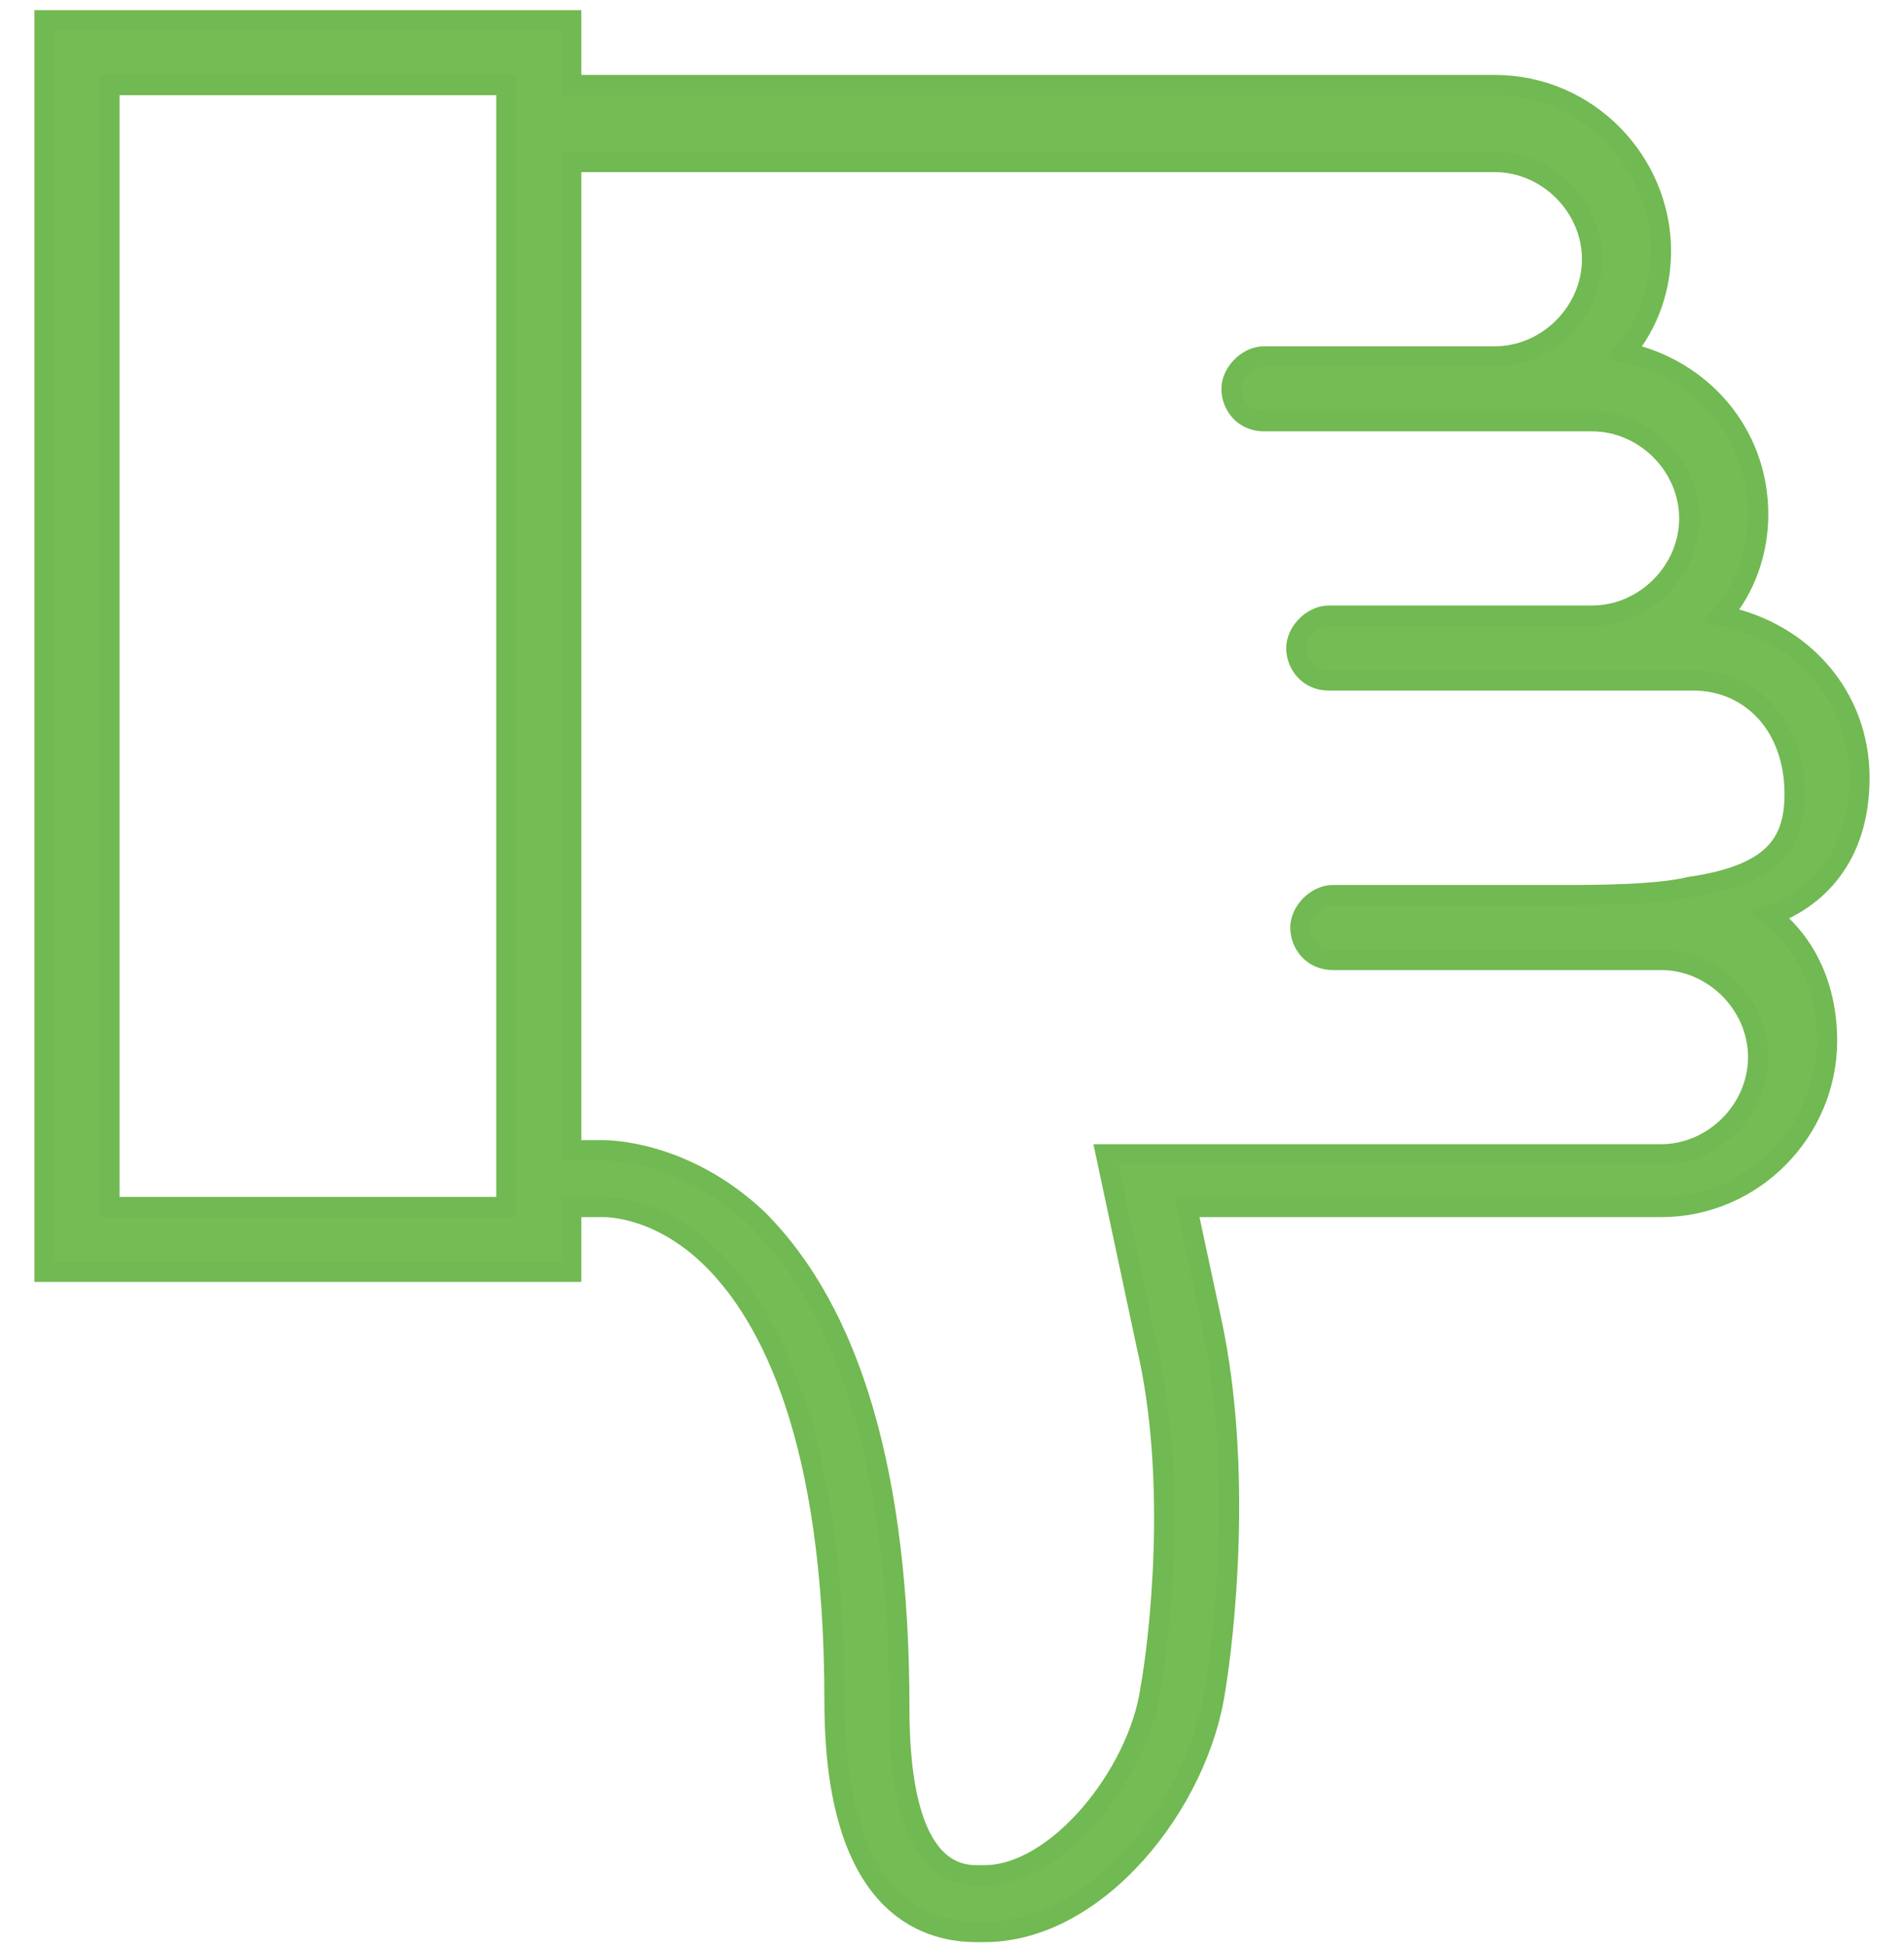 <?xml version="1.0" encoding="utf-8"?>
<!-- Generator: Adobe Illustrator 19.0.0, SVG Export Plug-In . SVG Version: 6.00 Build 0)  -->
<svg version="1.1" id="Layer_1" xmlns="http://www.w3.org/2000/svg" xmlns:xlink="http://www.w3.org/1999/xlink" x="0px" y="0px"
	 viewBox="0 0 47 48" style="enable-background:new 0 0 47 48;" xml:space="preserve">
<style type="text/css">
	.st0{clip-path:url(#SVGID_2_);}
	.st1{clip-path:url(#SVGID_4_);fill:#74BC54;}
	.st2{clip-path:url(#SVGID_6_);fill:none;stroke:#71B952;stroke-width:0.5;stroke-miterlimit:10;}
</style>
<g>
	<defs>
		<path id="SVGID_1_" d="M41.8,16.8h-9c-0.5,0-0.8-0.4-0.8-0.8c0-0.4,0.4-0.8,0.8-0.8h6.5c1.3,0,2.4-1.1,2.4-2.4
			c0-1.3-1.1-2.4-2.4-2.4h-8.1c-0.5,0-0.8-0.4-0.8-0.8c0-0.4,0.4-0.8,0.8-0.8h5.7c1.3,0,2.4-1.1,2.4-2.4c0-1.3-1.1-2.4-2.4-2.4H14.1
			v24.4h0.8c0.1,0,2,0,3.8,1.7c2.3,2.3,3.5,6.3,3.5,12.1c0,1.5,0.2,4.1,1.9,4.1h0.2c1.8,0,3.8-2.5,4.1-4.6c0.2-1.1,0.7-5.1-0.1-8.5
			l-1-4.7H41c1.3,0,2.4-1.1,2.4-2.4c0-1.3-1.1-2.4-2.4-2.4h-8.1c-0.5,0-0.8-0.4-0.8-0.8c0-0.4,0.4-0.8,0.8-0.8h5.7
			c0.7,0,2.3,0,3.1-0.2c2.1-0.3,2.6-1.1,2.6-2.3C44.3,17.9,43.2,16.8,41.8,16.8z M2.7,2.1v27.7h9.8V2.1H2.7z M45.9,19.2
			c0,2-1.1,3-2.2,3.4c0.9,0.7,1.4,1.8,1.4,3.1c0,2.2-1.8,4.1-4.1,4.1H29.3l0.6,2.8c0.8,3.7,0.3,7.9,0.1,9.1c-0.4,2.8-2.9,6-5.7,6
			h-0.2c-1.3,0-3.5-0.7-3.5-5.7c0-6.5-1.6-9.5-3-10.9c-1.3-1.3-2.6-1.3-2.7-1.3h-0.8v1.6h-13V0.5h13v1.6h22.8C39.2,2.1,41,4,41,6.2
			c0,0.9-0.3,1.8-0.9,2.5c1.9,0.4,3.3,2,3.3,4c0,0.9-0.3,1.8-0.9,2.5C44.5,15.6,45.9,17.2,45.9,19.2z"/>
	</defs>
	<clipPath id="SVGID_2_">
		<use xlink:href="#SVGID_1_"  style="overflow:visible;"/>
	</clipPath>
	<g class="st0">
		<defs>
			<rect id="SVGID_3_" x="-779" y="-4249" width="1600" height="5588"/>
		</defs>
		<clipPath id="SVGID_4_">
			<use xlink:href="#SVGID_3_"  style="overflow:visible;"/>
		</clipPath>
		<rect x="-3.9" y="-4.5" class="st1" width="54.8" height="57.2"/>
	</g>
</g>
<g>
	<defs>
		<rect id="SVGID_5_" x="-779" y="-4249" width="1600" height="5588"/>
	</defs>
	<clipPath id="SVGID_6_">
		<use xlink:href="#SVGID_5_"  style="overflow:visible;"/>
	</clipPath>
	<path class="st2" d="M41.8,16.8h-9c-0.5,0-0.8-0.4-0.8-0.8c0-0.4,0.4-0.8,0.8-0.8h6.5c1.3,0,2.4-1.1,2.4-2.4c0-1.3-1.1-2.4-2.4-2.4
		h-8.1c-0.5,0-0.8-0.4-0.8-0.8c0-0.4,0.4-0.8,0.8-0.8h5.7c1.3,0,2.4-1.1,2.4-2.4c0-1.3-1.1-2.4-2.4-2.4H14.1v24.4h0.8
		c0.1,0,2,0,3.8,1.7c2.3,2.3,3.5,6.3,3.5,12.1c0,1.5,0.2,4.1,1.9,4.1h0.2c1.8,0,3.8-2.5,4.1-4.6c0.2-1.1,0.7-5.1-0.1-8.5l-1-4.7H41
		c1.3,0,2.4-1.1,2.4-2.4c0-1.3-1.1-2.4-2.4-2.4h-8.1c-0.5,0-0.8-0.4-0.8-0.8c0-0.4,0.4-0.8,0.8-0.8h5.7c0.7,0,2.3,0,3.1-0.2
		c2.1-0.3,2.6-1.1,2.6-2.3C44.3,17.9,43.2,16.8,41.8,16.8z M2.7,2.1v27.7h9.8V2.1H2.7z M45.9,19.2c0,2-1.1,3-2.2,3.4
		c0.9,0.7,1.4,1.8,1.4,3.1c0,2.2-1.8,4.1-4.1,4.1H29.3l0.6,2.8c0.8,3.7,0.3,7.9,0.1,9.1c-0.4,2.8-2.9,6-5.7,6h-0.2
		c-1.3,0-3.5-0.7-3.5-5.7c0-6.5-1.6-9.5-3-10.9c-1.3-1.3-2.6-1.3-2.7-1.3h-0.8v1.6h-13V0.5h13v1.6h22.8C39.2,2.1,41,4,41,6.2
		c0,0.9-0.3,1.8-0.9,2.5c1.9,0.4,3.3,2,3.3,4c0,0.9-0.3,1.8-0.9,2.5C44.5,15.6,45.9,17.2,45.9,19.2z"/>
</g>
</svg>
